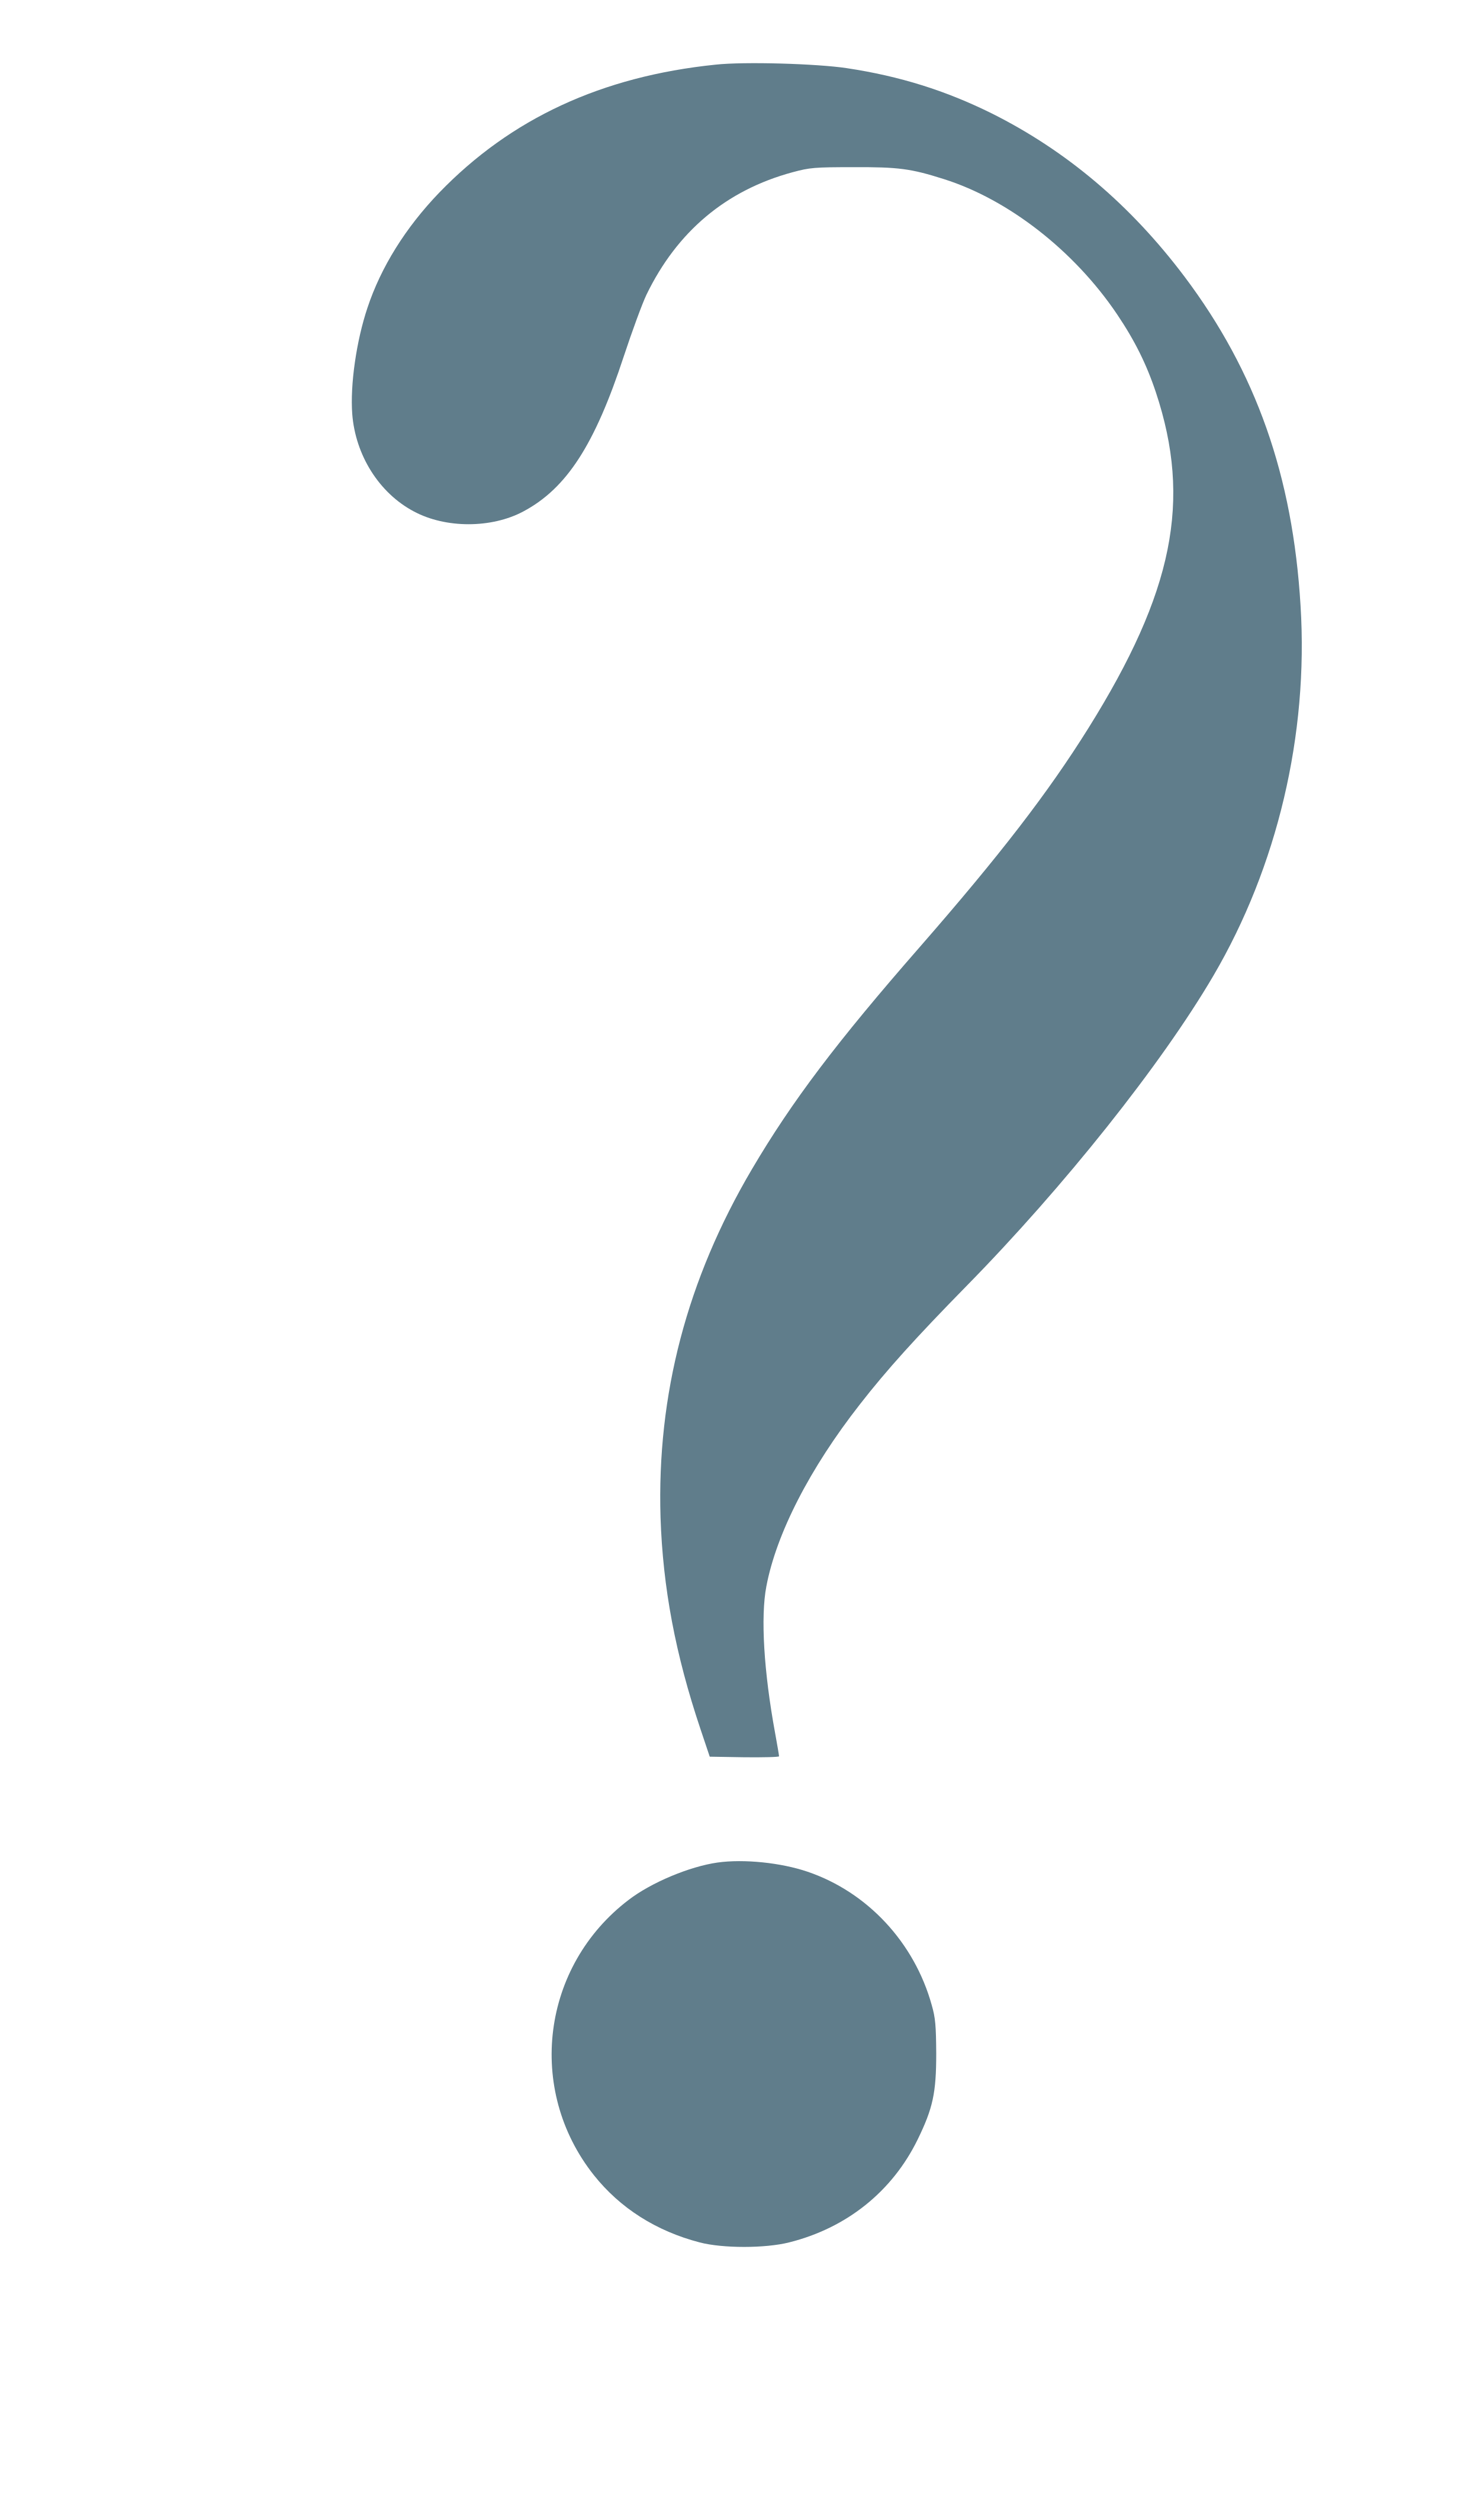 <?xml version="1.0" standalone="no"?>
<!DOCTYPE svg PUBLIC "-//W3C//DTD SVG 20010904//EN"
 "http://www.w3.org/TR/2001/REC-SVG-20010904/DTD/svg10.dtd">
<svg version="1.0" xmlns="http://www.w3.org/2000/svg"
 width="758pt" height="1280pt" viewBox="0 0 758 1280"
 preserveAspectRatio="xMidYMid meet">
<g transform="translate(0,1280) scale(0.1,-0.1)"
fill="#607d8b" stroke="none">
<path d="M3665 12469 c-584 -60 -1049 -276 -1416 -656 -172 -179 -298 -381
-367 -589 -57 -170 -89 -395 -78 -543 16 -212 138 -406 316 -500 162 -87 397
-87 560 0 222 118 366 341 515 795 42 127 94 269 116 315 157 324 408 535 748
627 89 24 112 26 311 26 231 1 294 -7 464 -61 330 -104 668 -367 887 -692 91
-135 151 -256 199 -400 184 -554 90 -1022 -346 -1720 -207 -331 -452 -649
-864 -1121 -424 -485 -654 -789 -859 -1137 -333 -565 -487 -1154 -468 -1783
12 -360 76 -701 205 -1085 l47 -140 178 -3 c97 -1 177 1 177 5 0 5 -9 58 -20
118 -58 315 -75 596 -45 752 51 270 223 605 479 932 136 175 289 344 546 606
499 508 999 1136 1264 1588 328 559 488 1235 447 1895 -40 666 -228 1198 -594
1685 -277 368 -605 645 -987 836 -236 117 -471 191 -743 232 -152 23 -525 34
-672 18z"/>
<path d="M3675 3263 c-142 -20 -339 -102 -455 -191 -446 -339 -526 -971 -179
-1409 135 -170 320 -287 542 -345 118 -31 336 -31 459 0 295 74 528 261 658
527 78 160 95 238 95 440 -1 143 -4 182 -23 248 -89 321 -330 579 -636 683
-135 46 -326 66 -461 47z"/>
</g>
</svg>
